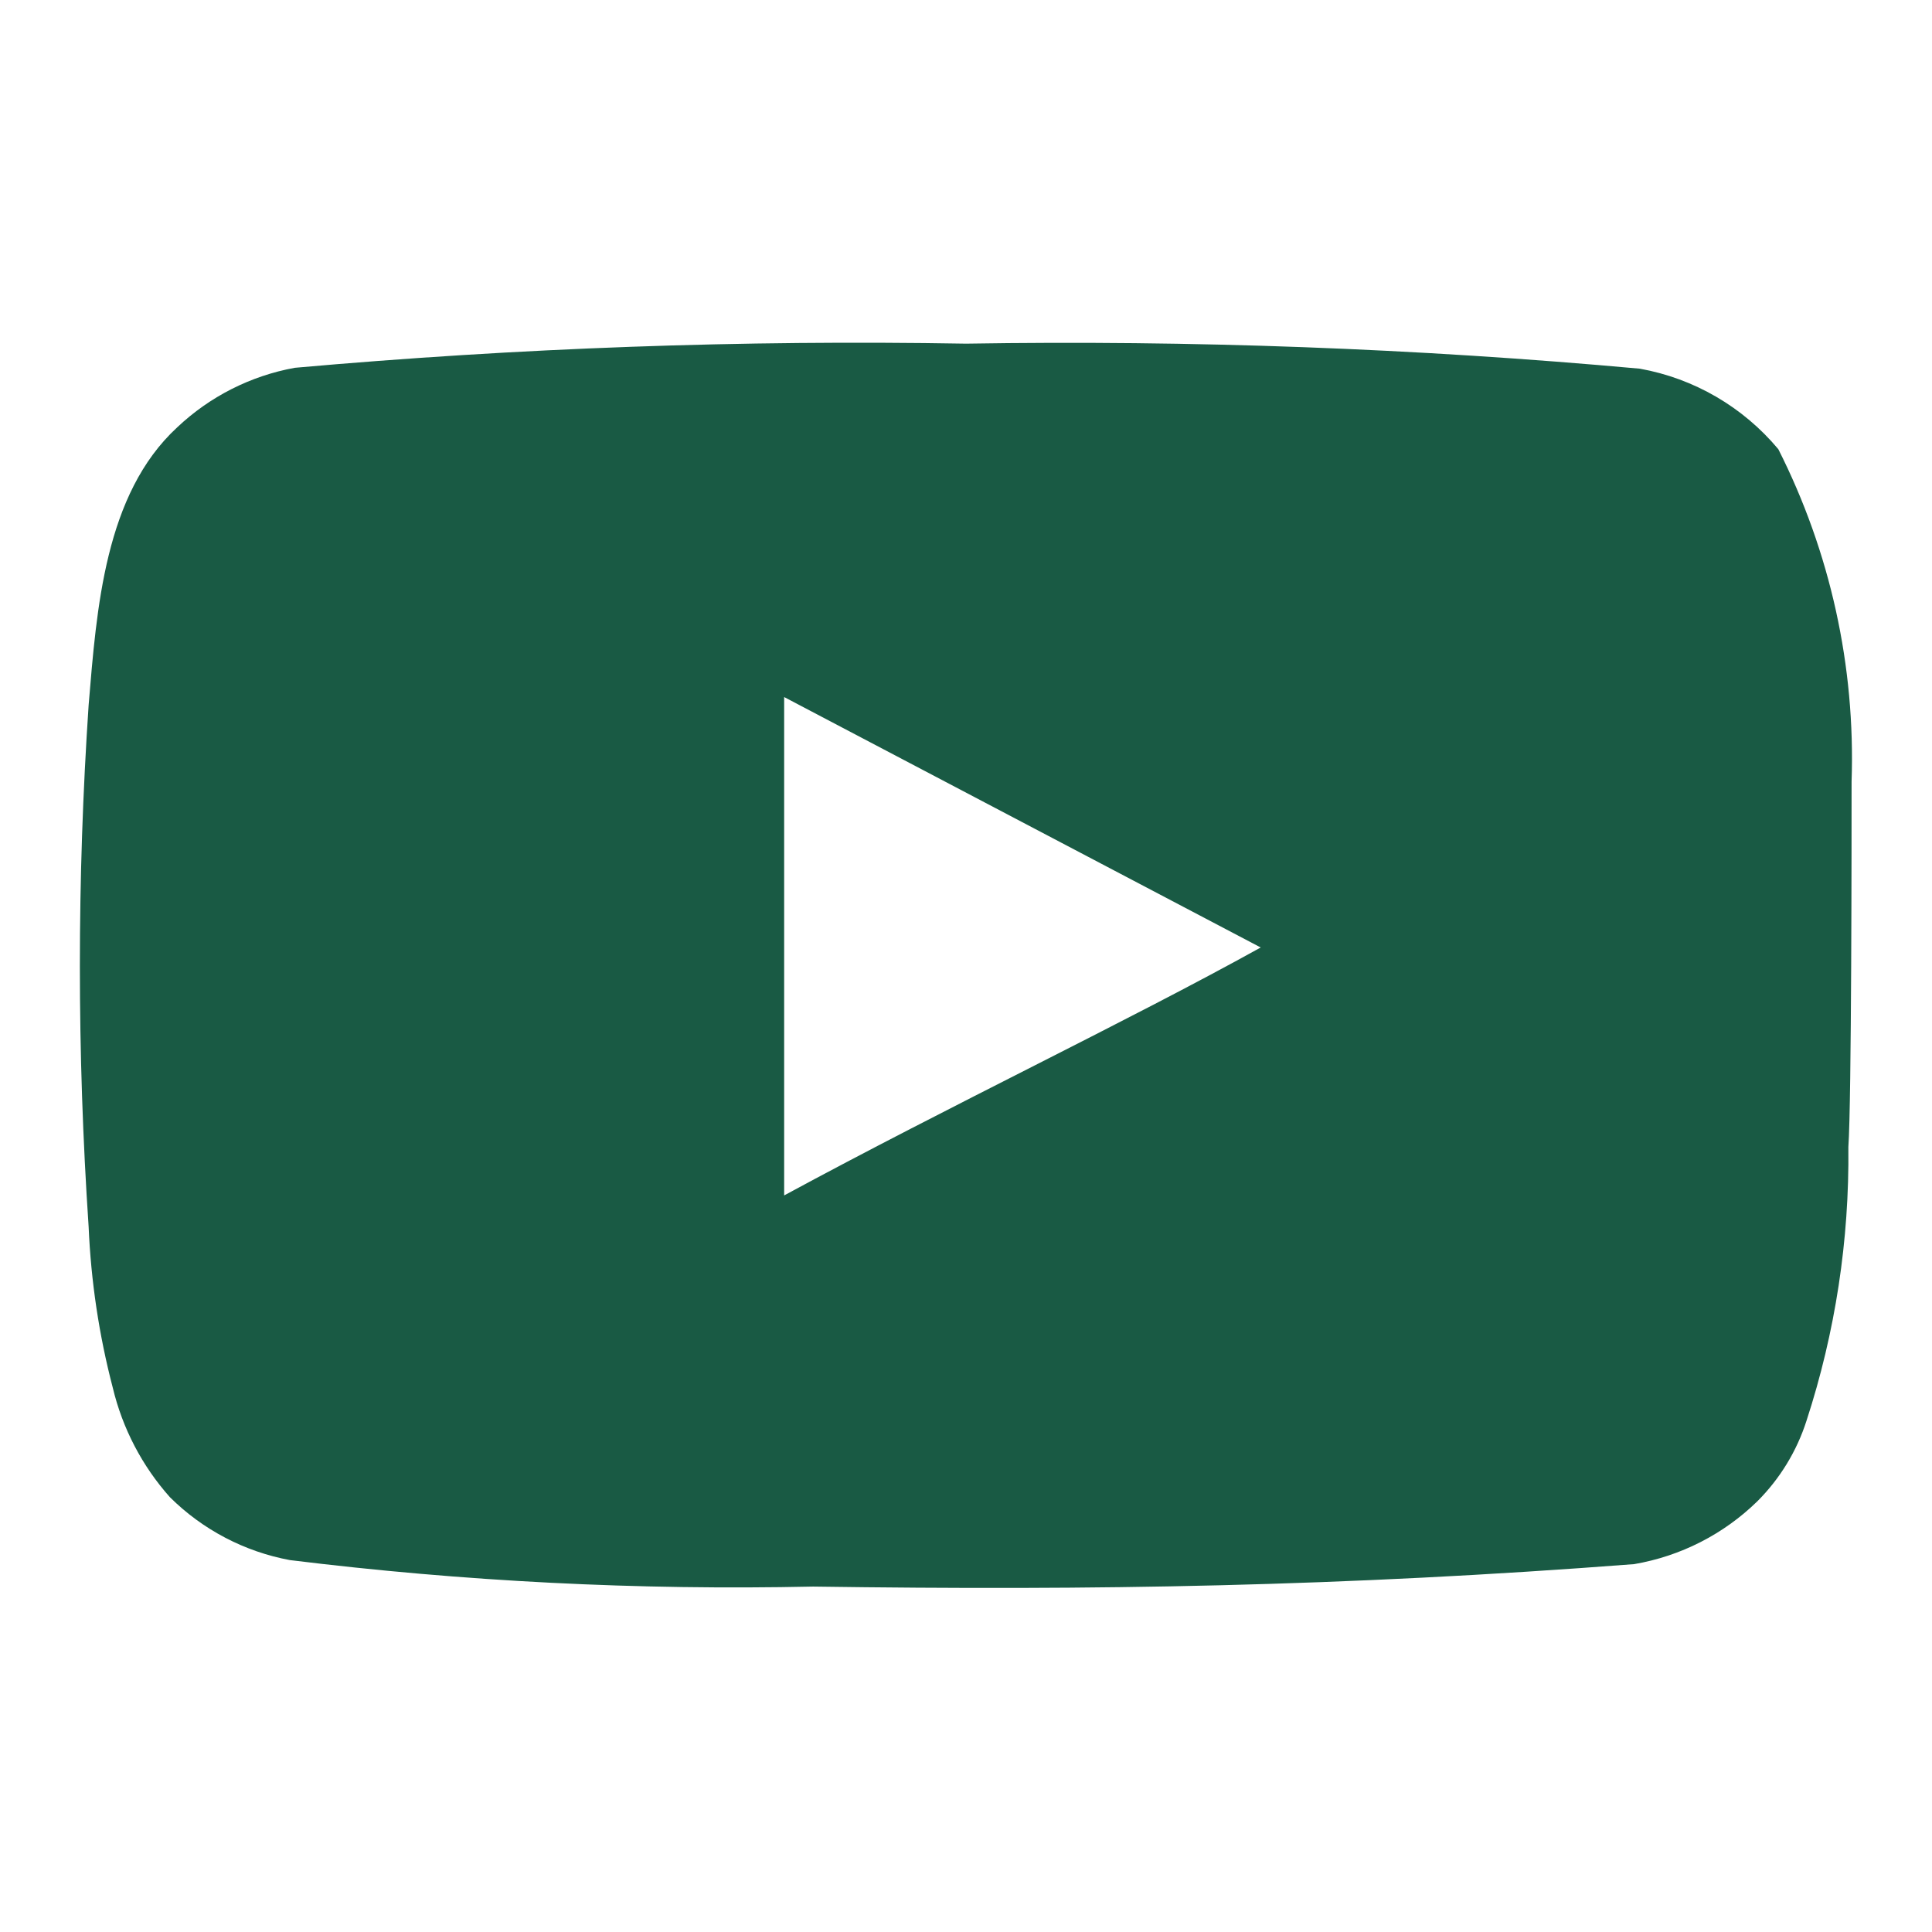 <svg width="24" height="24" viewBox="0 0 24 24" fill="none" xmlns="http://www.w3.org/2000/svg">
<path d="M23.001 9.71C23.05 8.278 22.737 6.858 22.091 5.58C21.652 5.055 21.044 4.701 20.371 4.58C17.588 4.327 14.794 4.224 12.001 4.269C9.218 4.221 6.434 4.322 3.661 4.569C3.113 4.669 2.606 4.926 2.201 5.309C1.301 6.139 1.201 7.559 1.101 8.759C0.956 10.917 0.956 13.082 1.101 15.239C1.13 15.915 1.23 16.585 1.401 17.239C1.522 17.745 1.766 18.212 2.111 18.599C2.518 19.003 3.037 19.275 3.601 19.38C5.757 19.646 7.929 19.756 10.101 19.709C13.601 19.759 16.671 19.709 20.301 19.43C20.878 19.331 21.412 19.059 21.831 18.649C22.111 18.369 22.32 18.027 22.441 17.649C22.799 16.552 22.974 15.404 22.961 14.249C23.001 13.69 23.001 10.309 23.001 9.71ZM9.741 14.85V8.659L15.661 11.77C14.001 12.69 11.811 13.729 9.741 14.85Z" fill="#195A44"/>
</svg>
